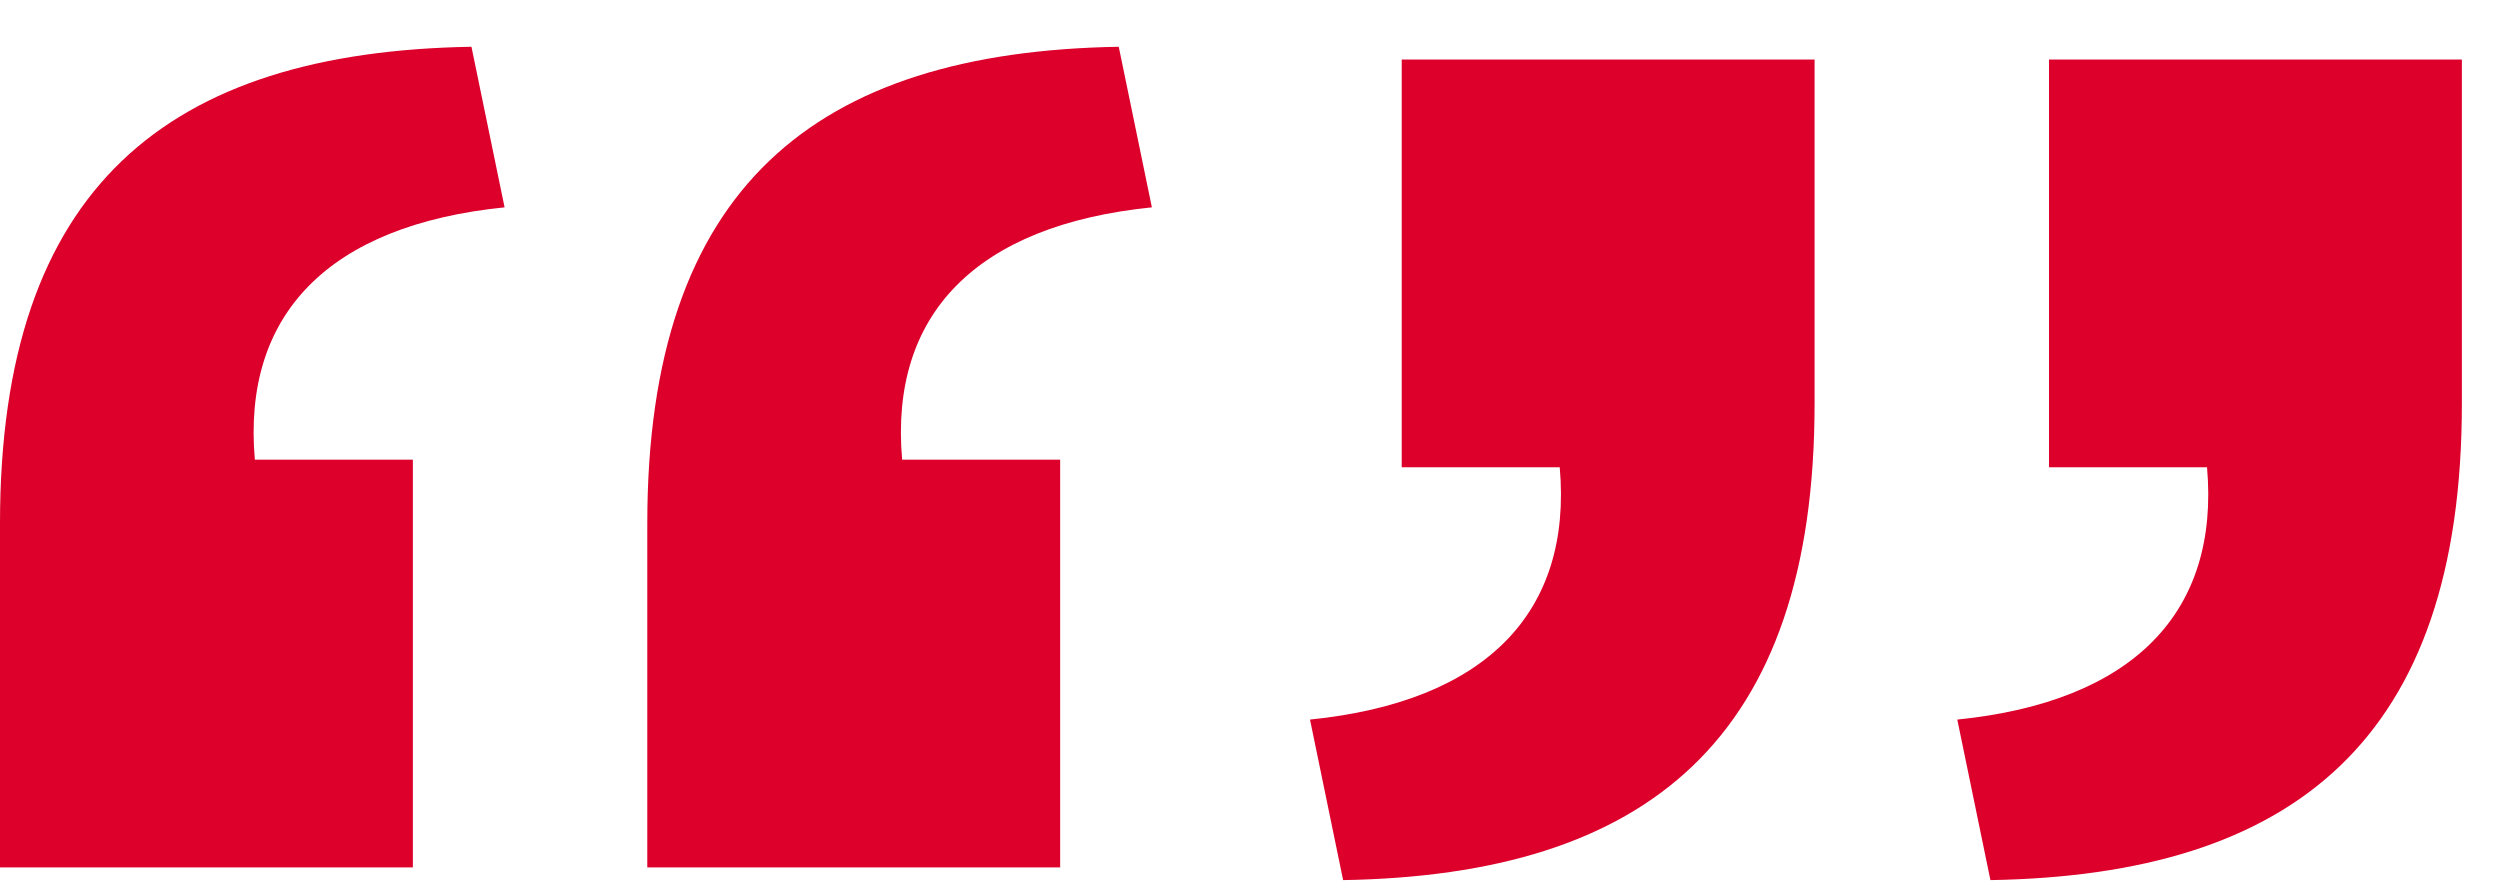 <svg width="48" height="17" viewBox="0 0 48 17" fill="none" xmlns="http://www.w3.org/2000/svg">
<g id="&#226;&#128;&#156;&#226;&#128;&#157;">
<path d="M22.116 3.981C18.74 4.323 17.076 6.036 17.321 8.825H20.355V16.654H12.428V10.048C12.428 3.589 15.658 0.996 21.48 0.898L22.116 3.981ZM9.688 3.981C6.312 4.323 4.648 6.036 4.893 8.825H7.927V16.654H0V10.048C0 3.589 3.229 0.996 9.052 0.898L9.688 3.981Z" fill="#DC002B"/>
<path d="M37.58 13.816C40.956 13.473 42.62 11.761 42.375 8.972H39.341V1.143H47.268V7.748C47.268 14.207 44.039 16.8 38.216 16.898L37.58 13.816ZM25.152 13.816C28.528 13.473 30.192 11.761 29.947 8.972H26.913V1.143H34.84V7.748C34.84 14.207 31.61 16.8 25.788 16.898L25.152 13.816Z" fill="#DC002B"/>
</g>
</svg>

